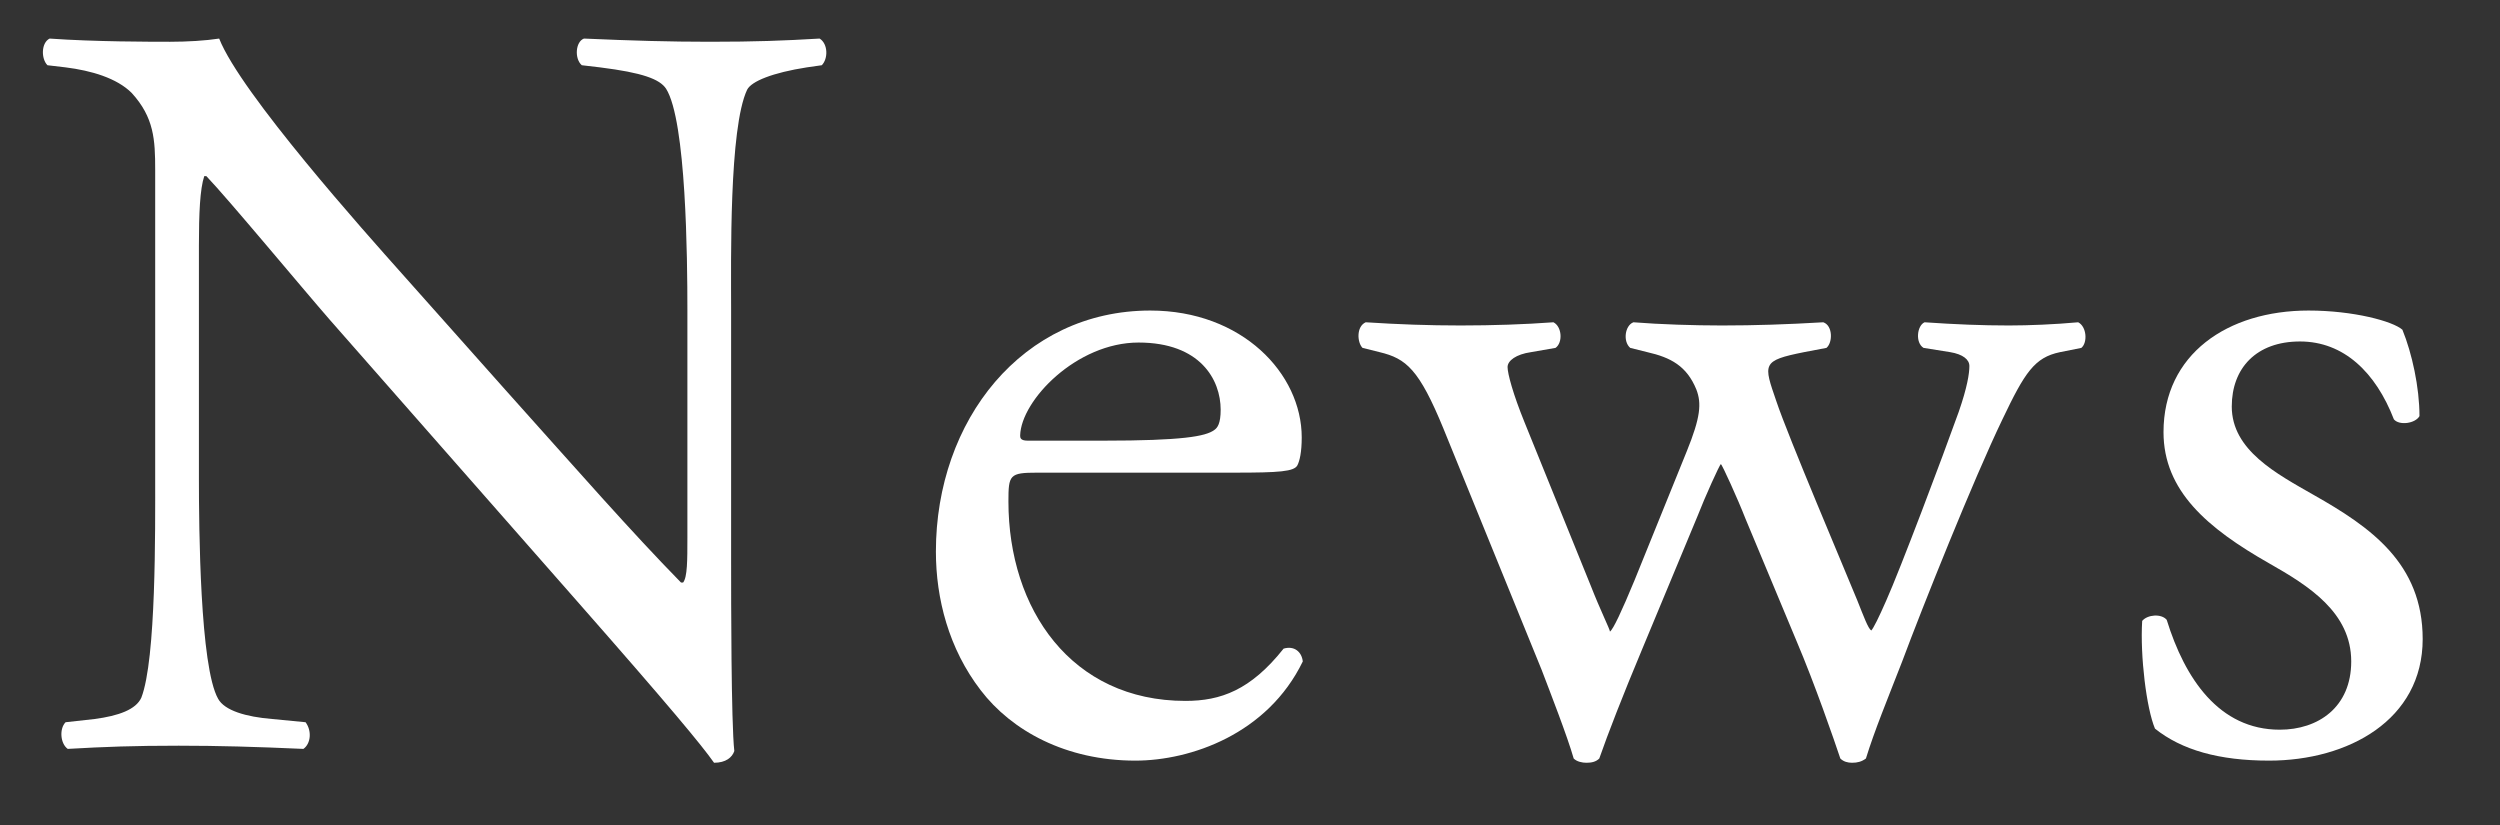 <?xml version="1.0" encoding="UTF-8"?>
<svg id="_レイヤー_3" data-name="レイヤー 3" xmlns="http://www.w3.org/2000/svg" viewBox="0 0 140.64 46.41">
  <rect x="0" y="0" width="140.64" height="46.41" fill="#333333" stroke="none"/>
  <defs>
    <style>
      .cls-1 {
        fill: #fff;
      }
    </style>
  </defs>
  <path class="cls-1" d="M41.13,31.75c0,1.8,0,8.94.18,10.5-.12.36-.48.66-1.14.66-.72-1.02-2.46-3.12-7.68-9.06l-13.92-15.84c-1.62-1.86-5.7-6.78-6.96-8.1h-.12c-.24.72-.3,2.1-.3,3.9v13.08c0,2.82.06,10.62,1.08,12.42.36.66,1.56,1.02,3.06,1.14l1.86.18c.36.48.3,1.2-.12,1.5-2.7-.12-4.8-.18-7.02-.18-2.52,0-4.14.06-6.24.18-.42-.3-.48-1.14-.12-1.5l1.62-.18c1.38-.18,2.34-.54,2.64-1.2.84-2.16.78-9.48.78-12.36V9.55c0-1.68-.06-2.94-1.32-4.32-.84-.84-2.28-1.26-3.72-1.44l-1.02-.12c-.36-.36-.36-1.26.12-1.5,2.52.18,5.7.18,6.78.18.96,0,1.98-.06,2.76-.18,1.2,3.06,8.28,10.98,10.26,13.2l5.82,6.54c4.14,4.62,7.08,7.98,9.9,10.86h.12c.24-.3.24-1.26.24-2.52v-12.84c0-2.82-.06-10.62-1.2-12.42-.36-.54-1.32-.9-3.72-1.2l-1.02-.12c-.42-.36-.36-1.32.12-1.5,2.76.12,4.8.18,7.08.18,2.58,0,4.14-.06,6.18-.18.48.3.48,1.14.12,1.5l-.84.12c-1.92.3-3.12.78-3.36,1.26-1.02,2.16-.9,9.6-.9,12.36v14.34Z"/>
  <path class="cls-1" d="M58.35,26.59c-1.56,0-1.62.12-1.62,1.62,0,6.06,3.54,11.22,9.96,11.22,1.98,0,3.66-.6,5.52-2.94.6-.18,1.02.18,1.08.72-1.98,4.08-6.3,5.58-9.42,5.58-3.9,0-6.96-1.68-8.7-3.96-1.8-2.34-2.52-5.16-2.52-7.8,0-7.38,4.86-13.56,12.06-13.56,5.16,0,8.52,3.54,8.52,7.14,0,.84-.12,1.32-.24,1.56-.18.36-1.02.42-3.54.42h-11.1ZM62.07,24.79c4.44,0,5.76-.24,6.24-.6.18-.12.36-.36.36-1.14,0-1.68-1.14-3.78-4.62-3.78s-6.6,3.24-6.66,5.22c0,.12,0,.3.42.3h4.26Z"/>
  <path class="cls-1" d="M81.21,24.13c-1.38-3.36-2.1-3.96-3.6-4.32l-.96-.24c-.3-.3-.36-1.2.18-1.44,1.86.12,3.54.18,5.34.18s3.6-.06,5.22-.18c.48.24.54,1.14.12,1.44l-1.38.24c-.84.12-1.32.48-1.32.84s.3,1.5.96,3.12l3.72,9.18c.54,1.38,1.08,2.46,1.08,2.58.18-.12.66-1.14,1.38-2.88l2.94-7.26c.78-1.92.84-2.7.54-3.48-.54-1.32-1.44-1.8-2.76-2.1l-.96-.24c-.42-.36-.3-1.26.18-1.44,1.5.12,3.42.18,4.98.18,1.86,0,3.66-.06,5.7-.18.54.18.54,1.14.18,1.44l-1.26.24c-2.4.48-2.28.66-1.56,2.76.66,1.98,3.9,9.6,4.56,11.22.36.9.6,1.56.78,1.68.12-.12.42-.72.84-1.68.78-1.74,3.18-8.1,4.08-10.62.48-1.38.6-2.16.6-2.58,0-.36-.36-.66-1.08-.78l-1.5-.24c-.48-.3-.36-1.26.06-1.44,1.74.12,3.24.18,4.74.18,1.14,0,2.58-.06,3.9-.18.48.24.54,1.14.18,1.44l-1.2.24c-1.44.3-1.98,1.14-3.24,3.78-1.62,3.36-4.5,10.56-5.64,13.62-.84,2.16-1.56,3.9-2.04,5.46-.24.18-.48.24-.78.24-.24,0-.48-.06-.66-.24-.36-1.08-1.44-4.2-2.46-6.6l-2.88-6.9c-.42-1.08-1.32-3.06-1.38-3.06s-.9,1.86-1.32,2.94l-3.12,7.5c-1.08,2.58-1.92,4.74-2.4,6.12-.18.18-.42.24-.72.24-.24,0-.54-.06-.72-.24-.36-1.26-1.32-3.72-1.8-4.98l-5.52-13.56Z"/>
  <path class="cls-1" d="M135.15,18.55c.54,1.32.96,3.24.96,4.86-.24.42-1.14.54-1.44.18-1.02-2.64-2.82-4.38-5.28-4.38s-3.84,1.5-3.84,3.66c0,2.46,2.52,3.78,4.62,4.98,3.18,1.8,6.12,3.84,6.12,8.1,0,4.56-4.2,6.84-8.64,6.84-2.82,0-4.92-.6-6.42-1.8-.48-1.14-.84-4.08-.72-6.06.3-.36,1.08-.42,1.38-.06,1.02,3.3,2.94,6.18,6.36,6.18,2.16,0,4.02-1.26,4.02-3.84,0-2.76-2.4-4.26-4.62-5.52-3.48-1.98-5.94-4.08-5.94-7.38,0-4.38,3.6-6.84,8.16-6.84,2.52,0,4.74.6,5.28,1.08Z"/>
</svg>